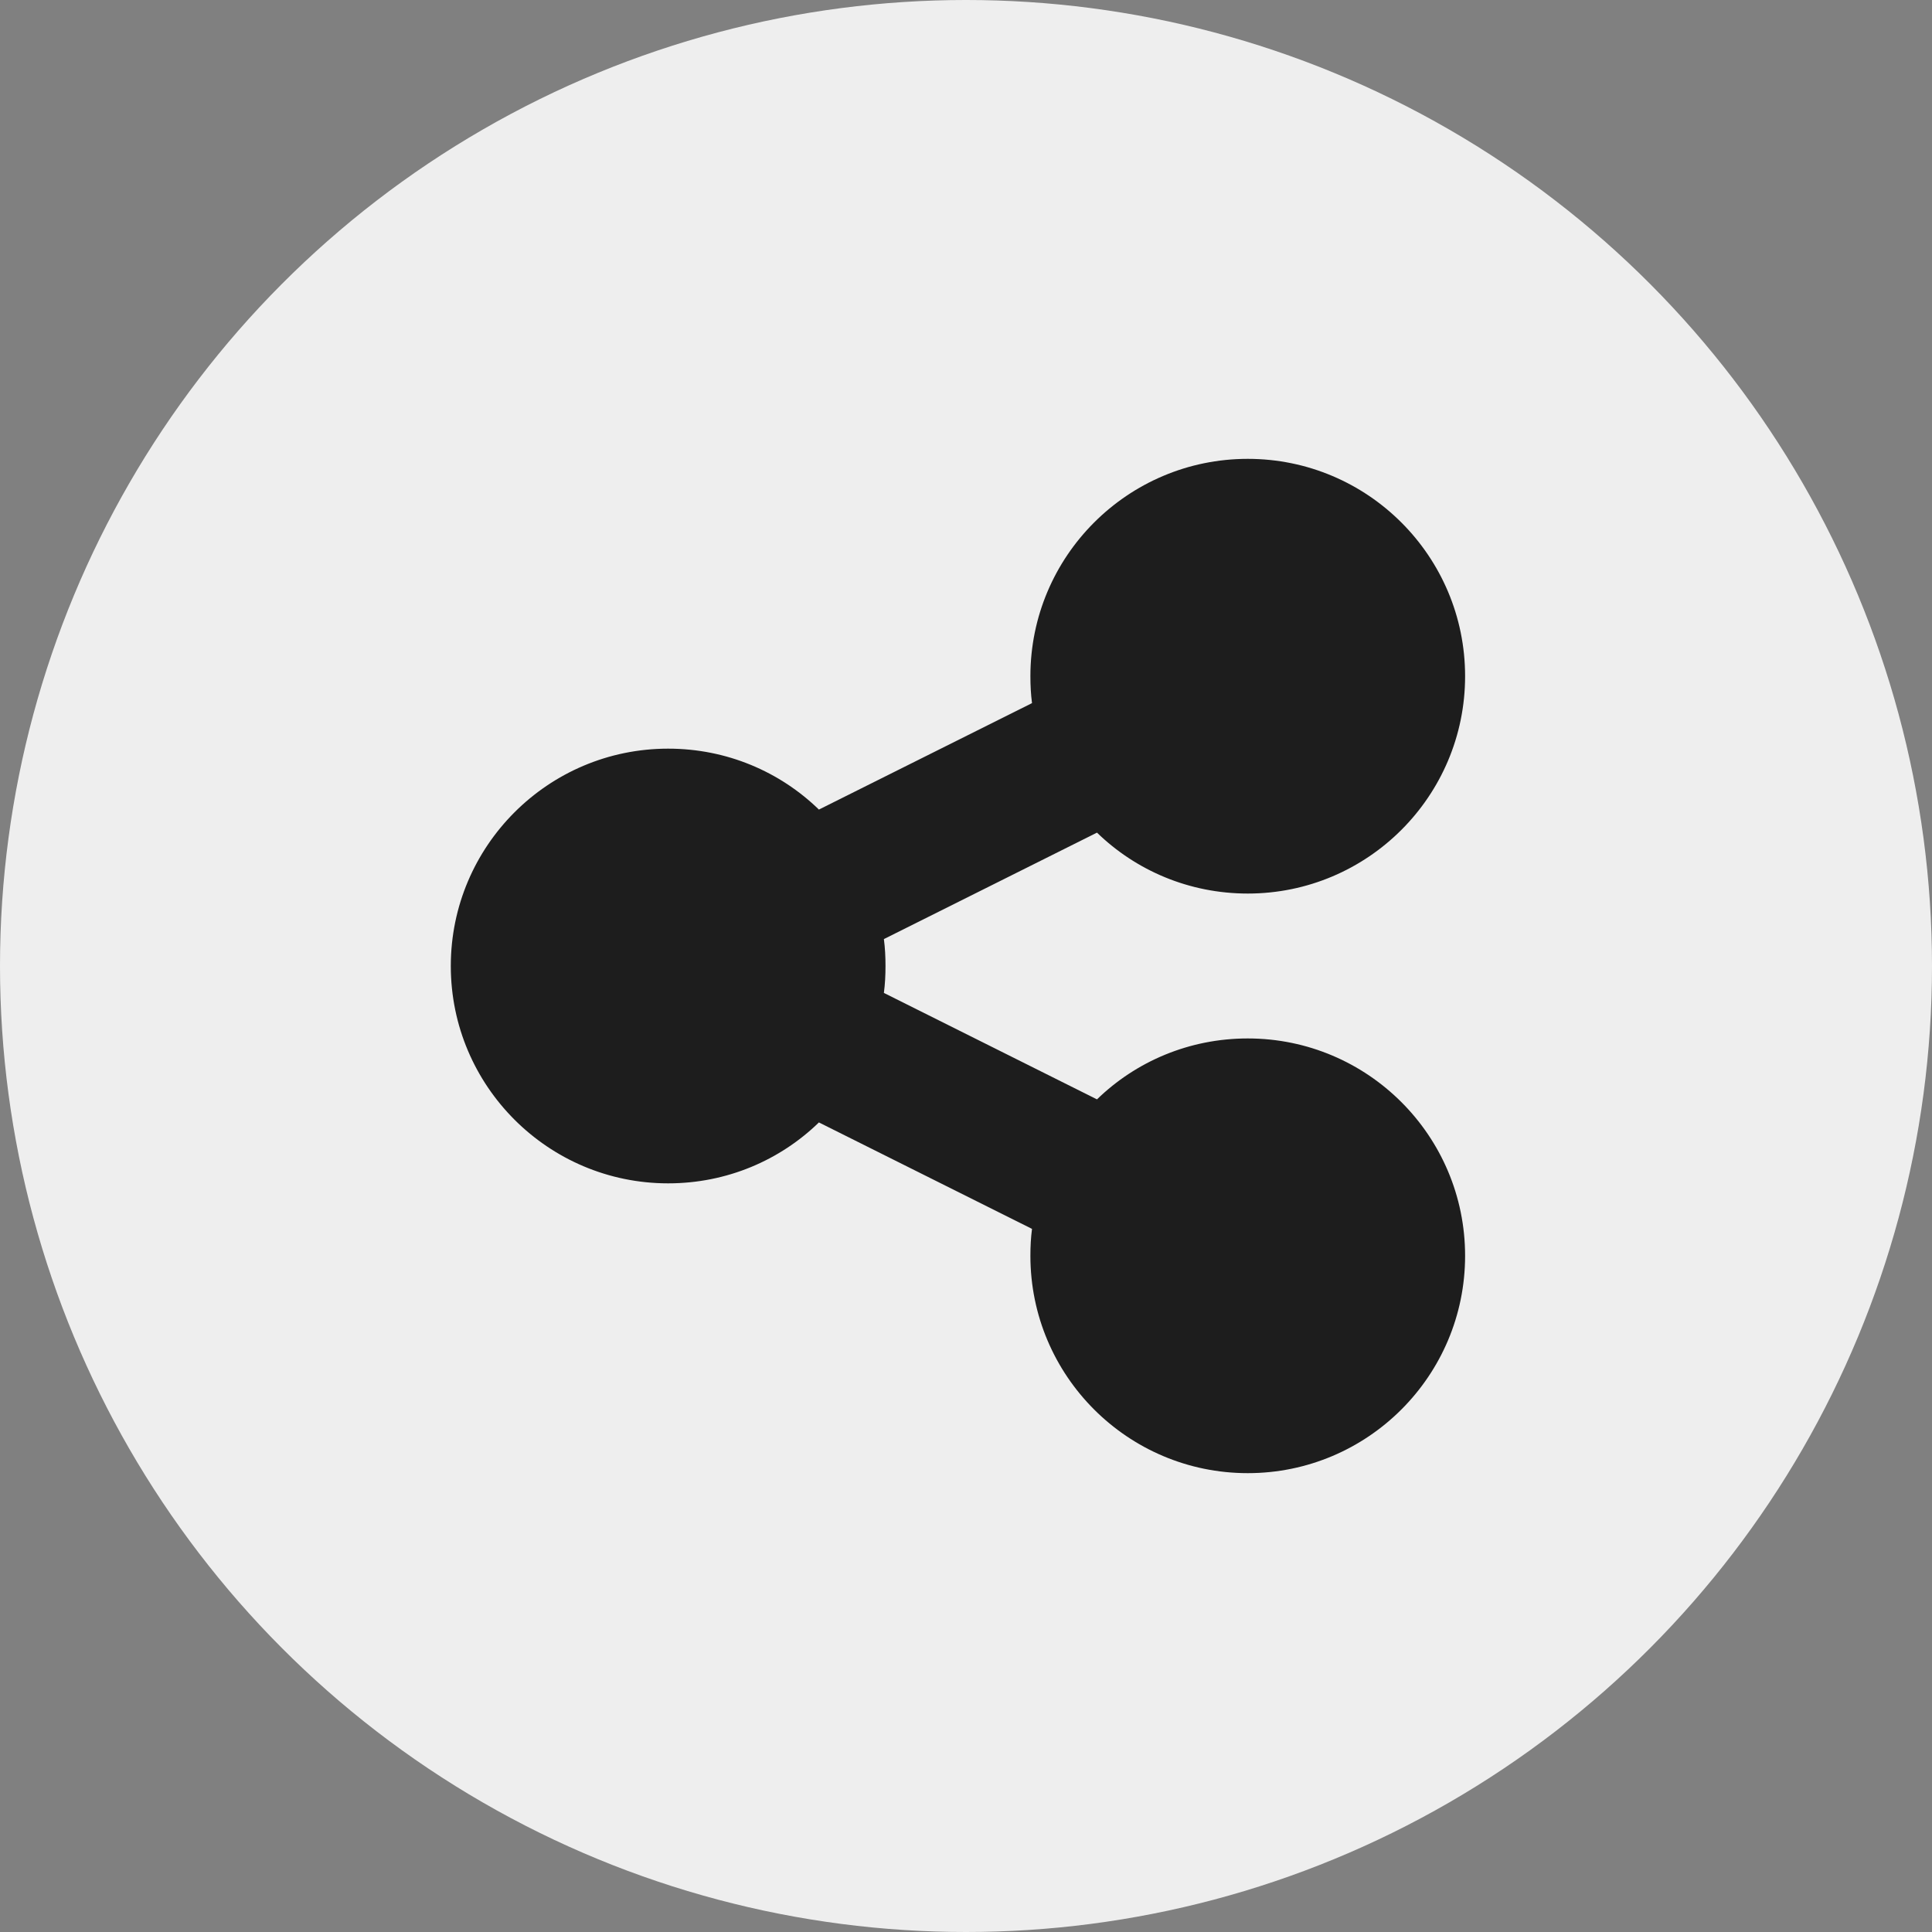 <svg width="30" height="30" viewBox="0 0 30 30" fill="none" xmlns="http://www.w3.org/2000/svg">
<rect x="0" y="0" width="30" height="30" fill="#808080" stroke="none"/>
<circle cx="15" cy="15" r="15" fill="#EEEEEE"/>
<g clip-path="url(#clip0_138_78)">
<path d="M19.375 13.875C21.238 13.875 22.75 12.363 22.75 10.5C22.75 8.637 21.238 7.125 19.375 7.125C17.512 7.125 16 8.637 16 10.5C16 10.641 16.007 10.781 16.025 10.918L12.716 12.571C12.112 11.984 11.286 11.625 10.375 11.625C8.512 11.625 7 13.137 7 15C7 16.863 8.512 18.375 10.375 18.375C11.286 18.375 12.112 18.016 12.716 17.429L16.025 19.082C16.007 19.219 16 19.356 16 19.5C16 21.363 17.512 22.875 19.375 22.875C21.238 22.875 22.75 21.363 22.75 19.5C22.75 17.637 21.238 16.125 19.375 16.125C18.465 16.125 17.638 16.484 17.034 17.071L13.725 15.418C13.743 15.281 13.75 15.144 13.75 15C13.75 14.856 13.743 14.719 13.725 14.582L17.034 12.929C17.638 13.516 18.465 13.875 19.375 13.875Z" fill="#1D1D1D"/>
</g>
<defs>
<clipPath id="clip0_138_78">
<rect width="15.75" height="18" fill="white" transform="translate(7 6)"/>
</clipPath>
</defs>
</svg>
